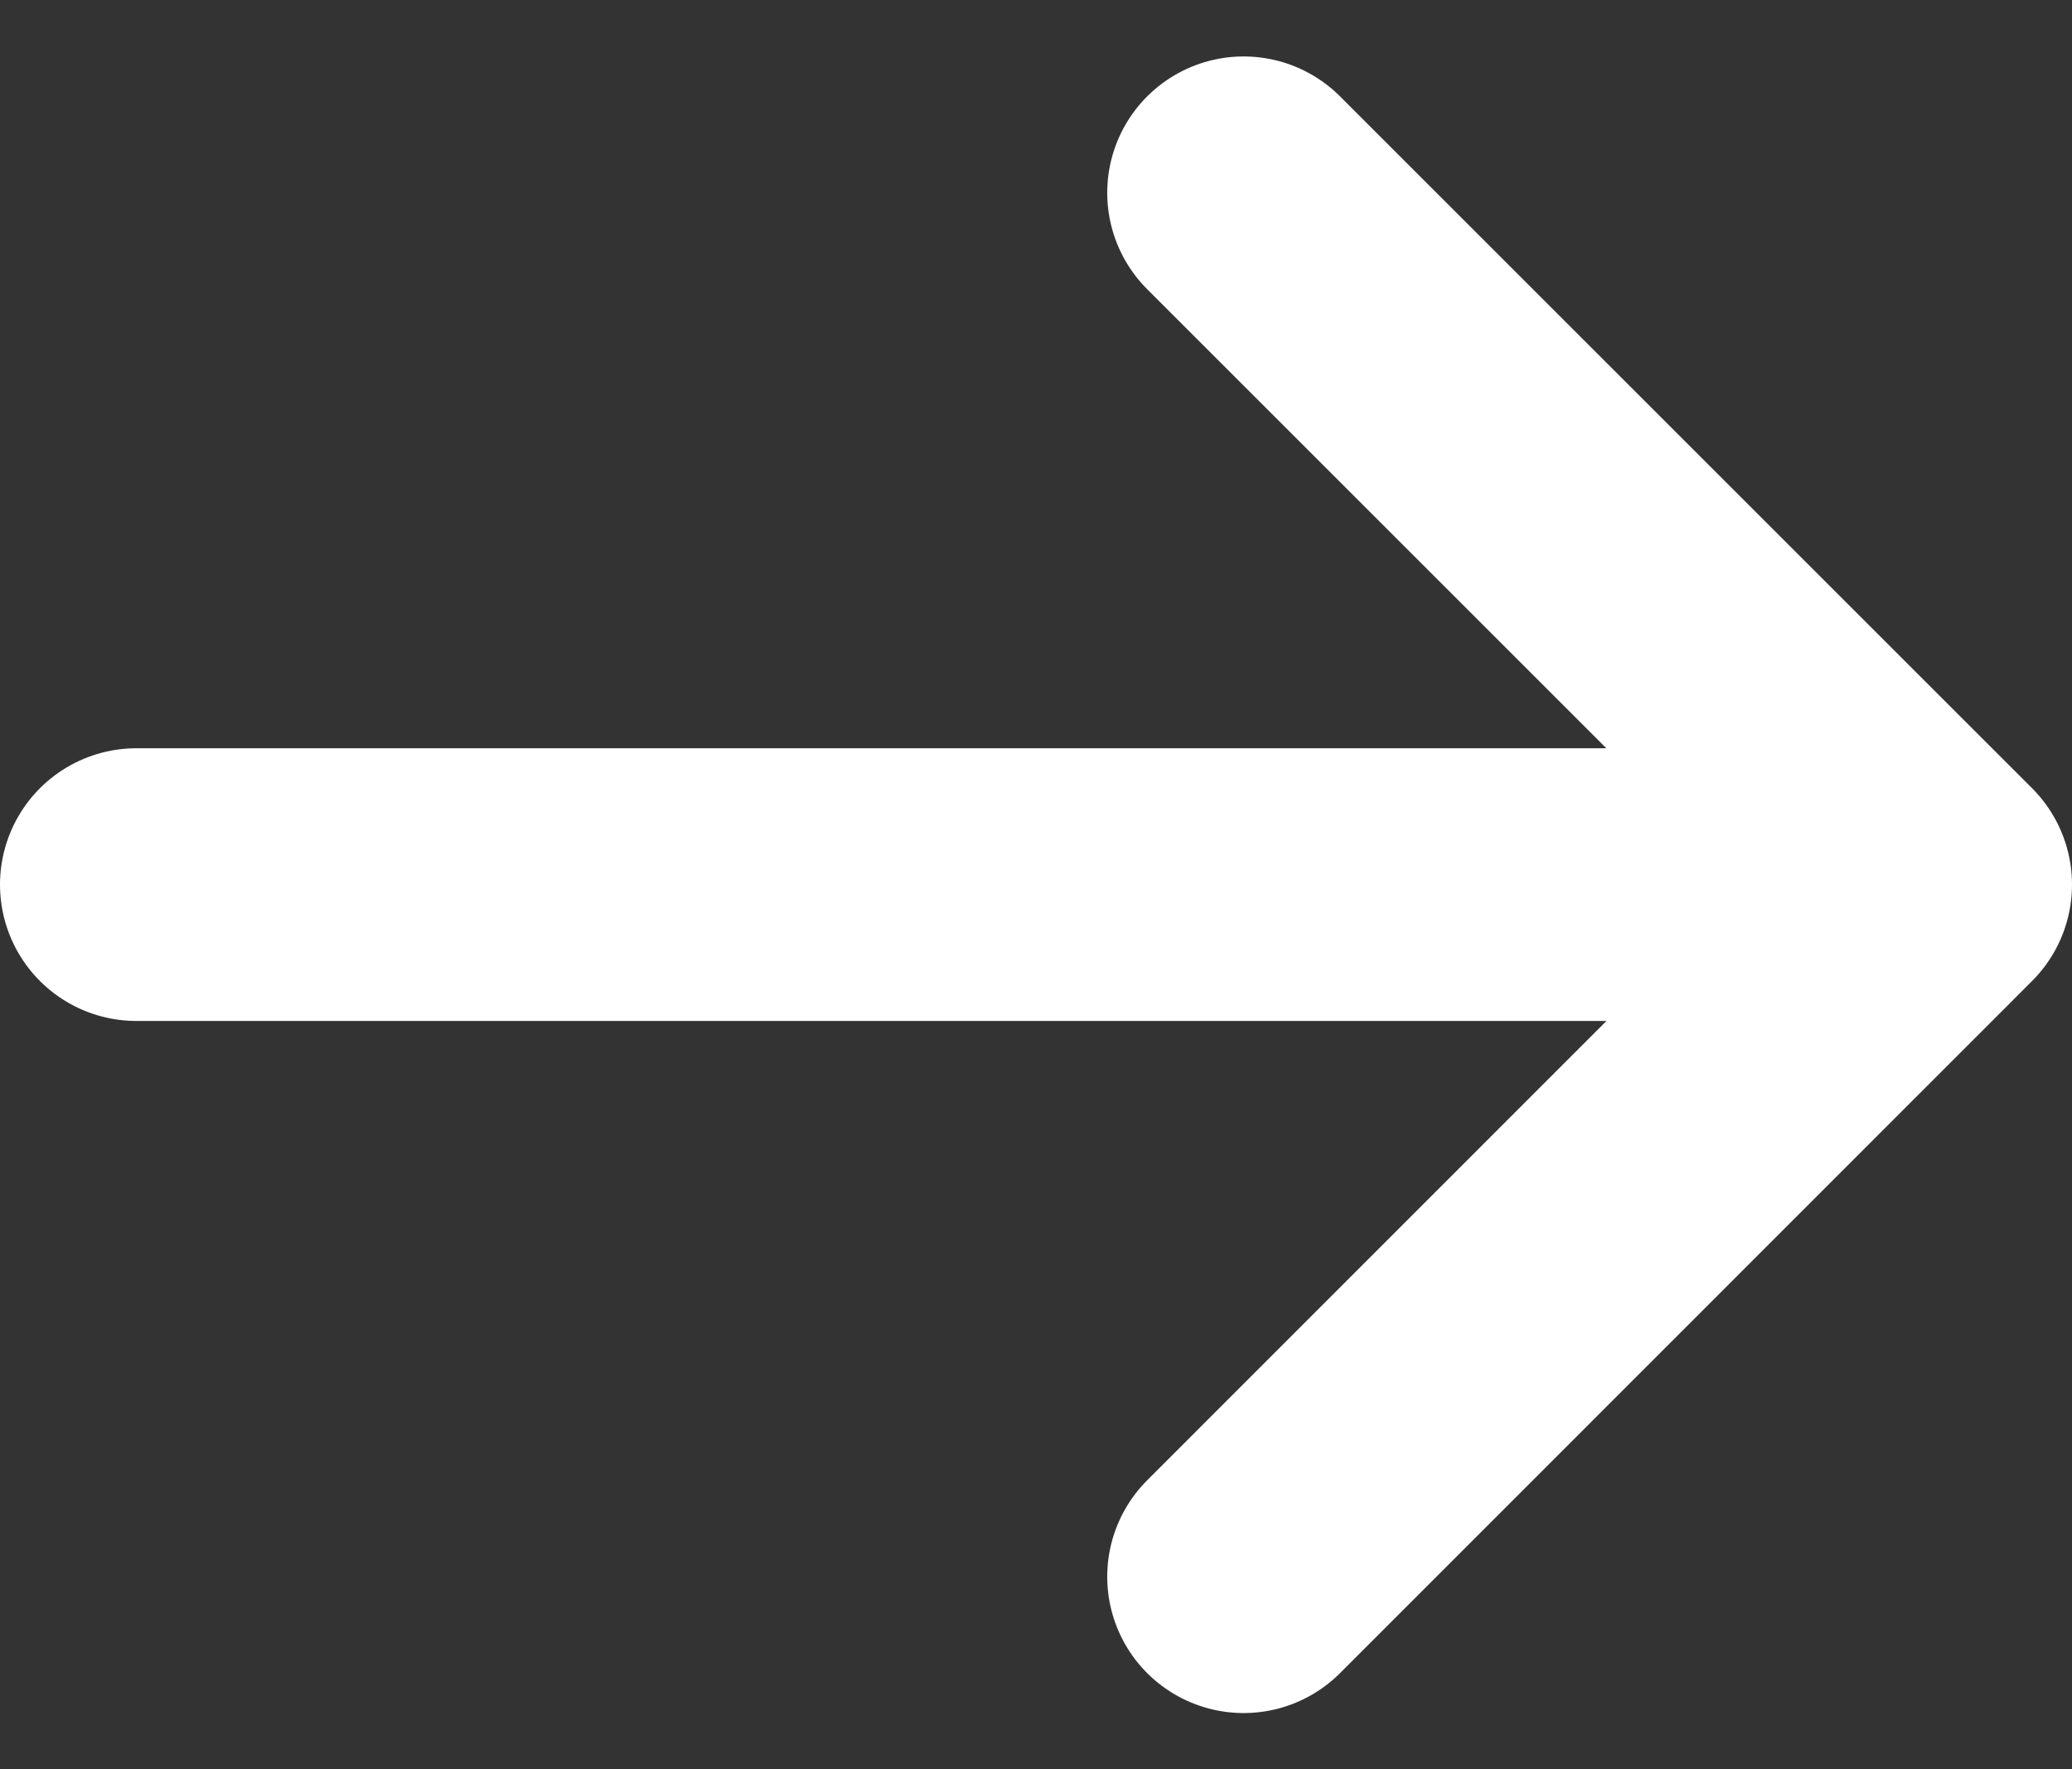 <svg xmlns="http://www.w3.org/2000/svg" width="30.385" height="25.953" viewBox="0 0 30.385 25.953">
  <rect x="0" y="0" width="30.385" height="25.953" fill="#333333" stroke="none"/>
  <g id="グループ_6165" data-name="グループ 6165" transform="translate(-1535.818 -6116.024)">
    <g id="グループ_6067" data-name="グループ 6067" transform="translate(1537.818 6118.852)">
      <path id="パス_5262" data-name="パス 5262" d="M-1-1,9.148,9.148-1,19.3" transform="translate(17.237 1)" fill="none" stroke="#fff" stroke-linecap="round" stroke-linejoin="round" stroke-width="4"/>
      <path id="パス_5261" data-name="パス 5261" d="M1680.939,1797.457h22.326" transform="translate(-1680.939 -1787.309)" fill="none" stroke="#fff" stroke-linecap="round" stroke-width="4"/>
    </g>
  </g>
</svg>
